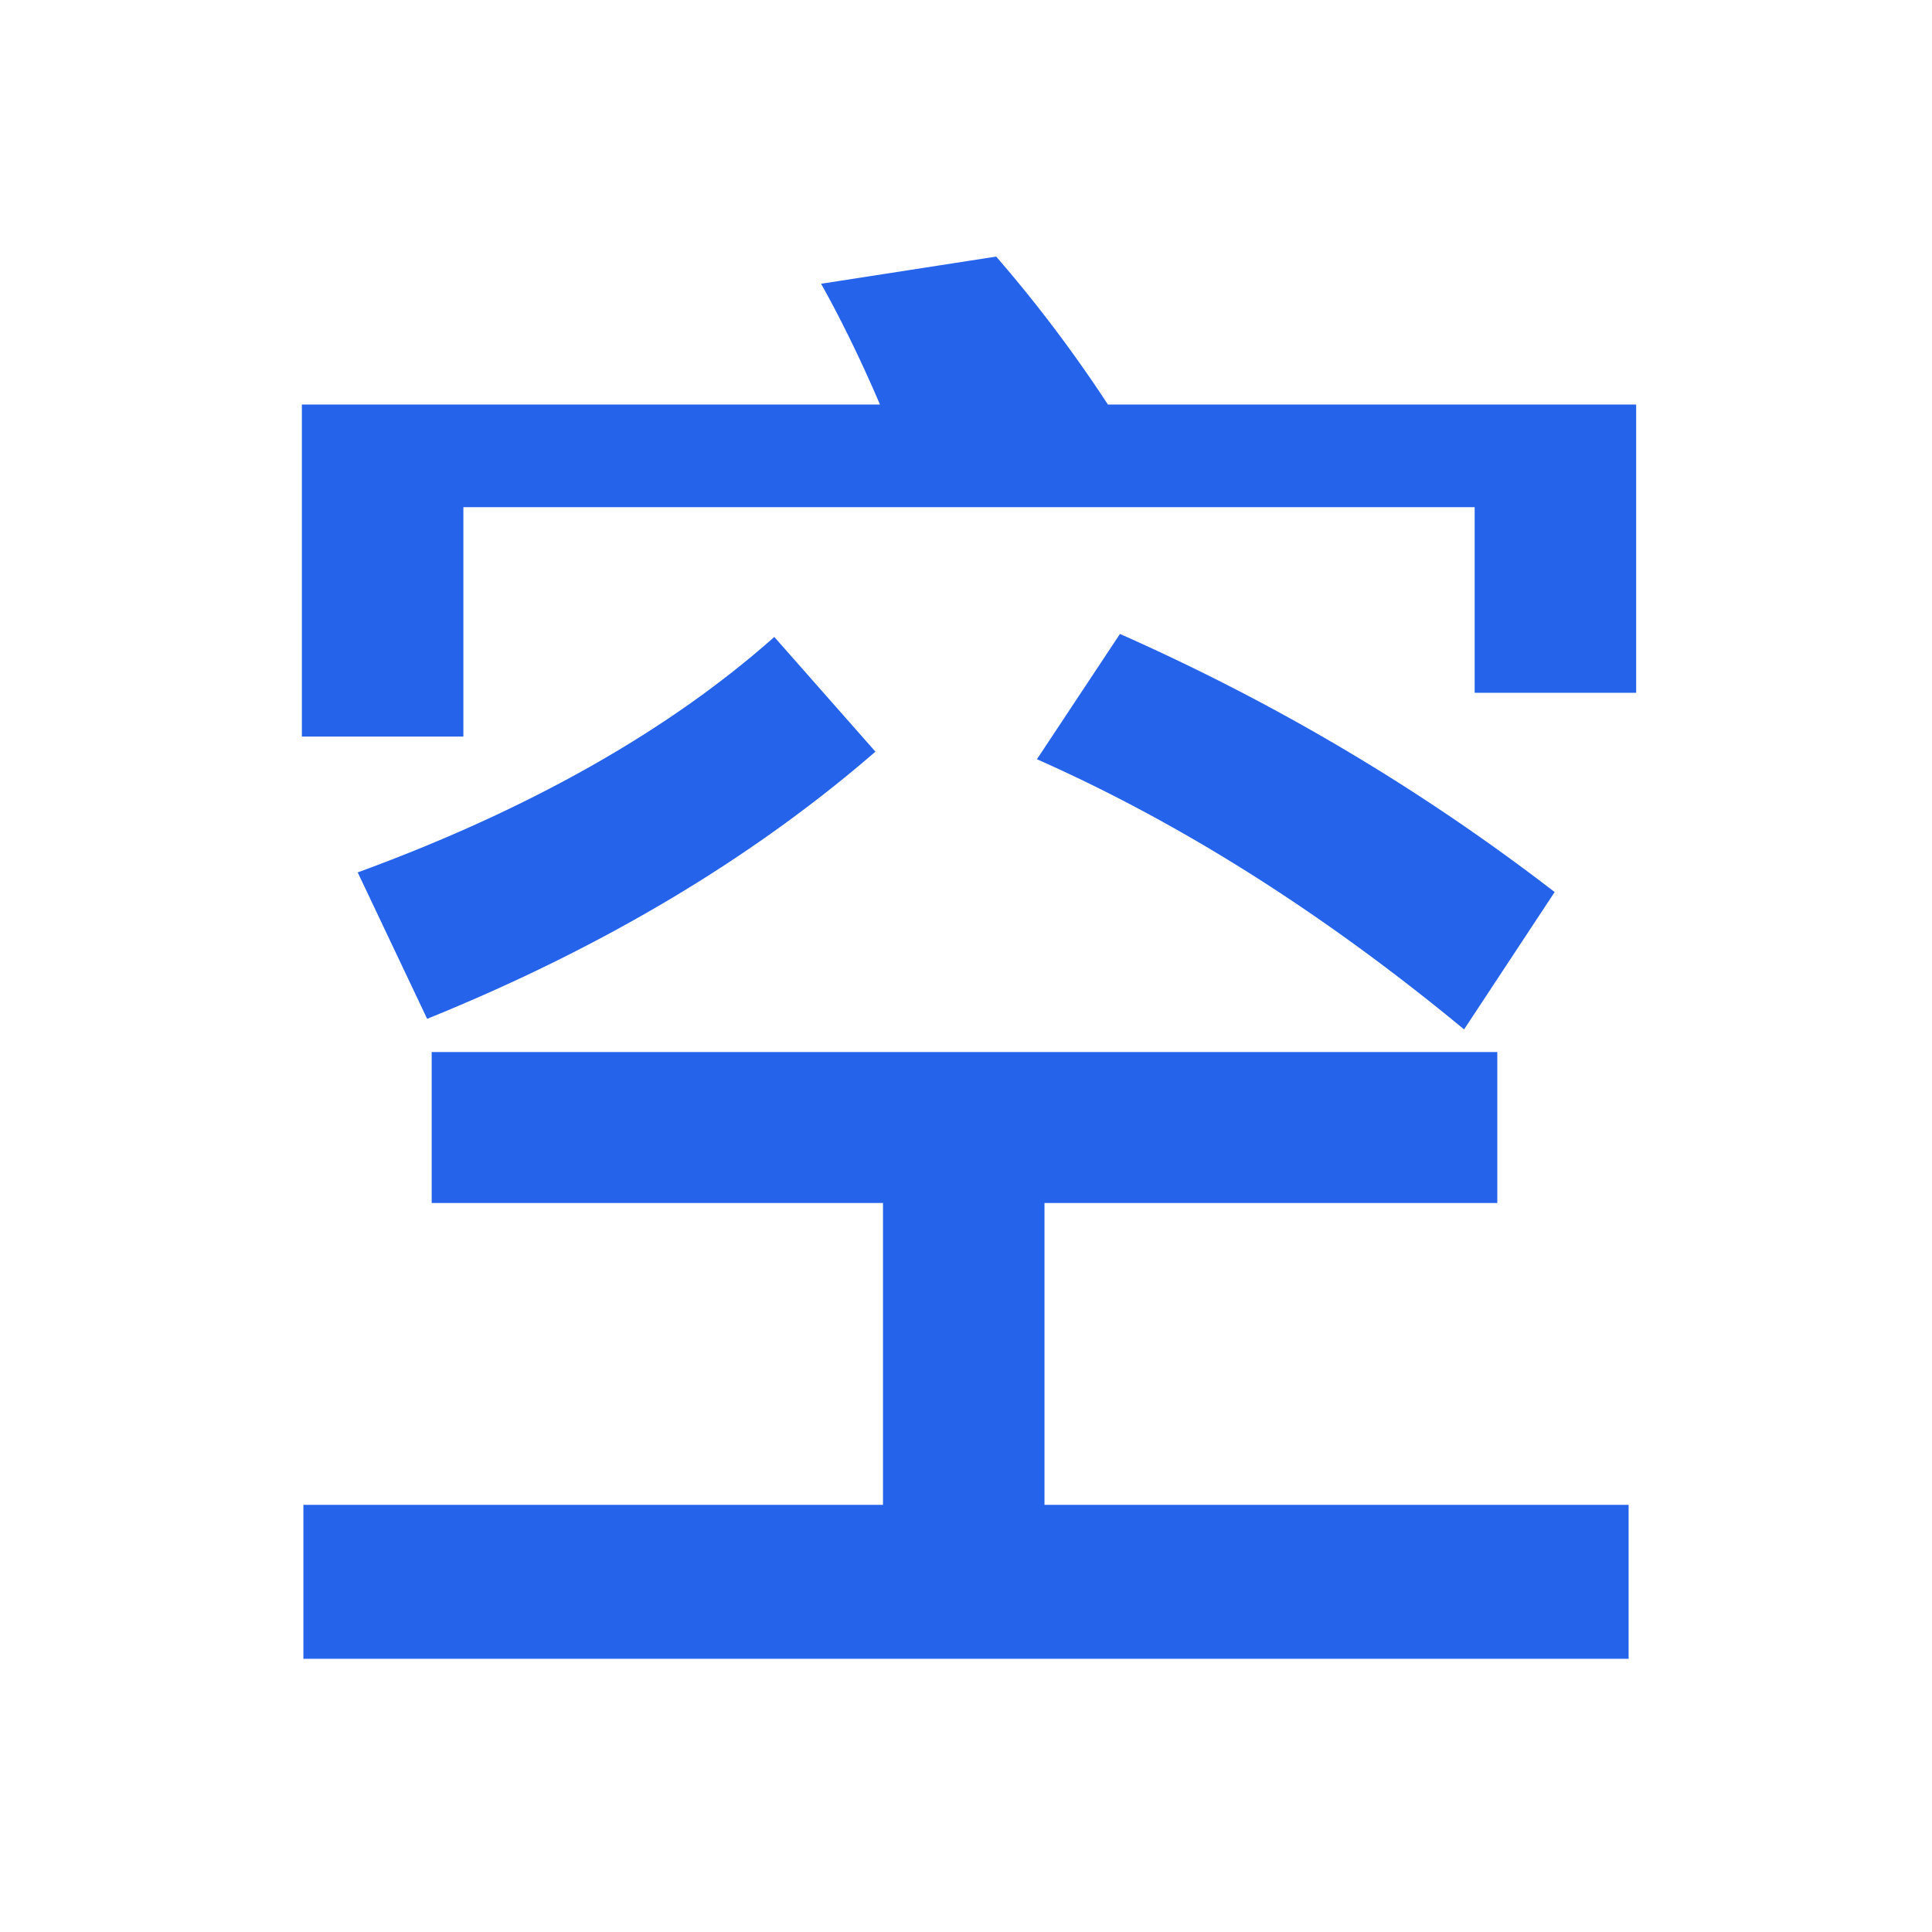 <svg xmlns="http://www.w3.org/2000/svg" viewBox="0 0 128 128">
  <rect width="128" height="128" fill="white"/>
  <path d="M28.6 69.7v10h29.9v20h-38.4v10.2h87.8v-10.2h-38.7v-20h30v-10H28.6zm45.6-27.7l-5.5 8.3c9.7 4.3 19.1 10.3 28.3 17.9l6-9.1c-8.7-6.7-18.2-12.4-28.8-17.1zM51.3 42.2c-7.1 6.3-16.4 11.5-27.6 15.6l4.6 9.7c11.6-4.7 21.5-10.6 29.7-17.7l-6.7-7.6zM66 17l-11.6 1.8c1.4 2.5 2.7 5.2 3.9 8H20v22h10.7V33.6h67v12.3h10.7V26.8H73.4A91 91 0 0 0 66 17z" fill="#2563eb"/>
</svg>
